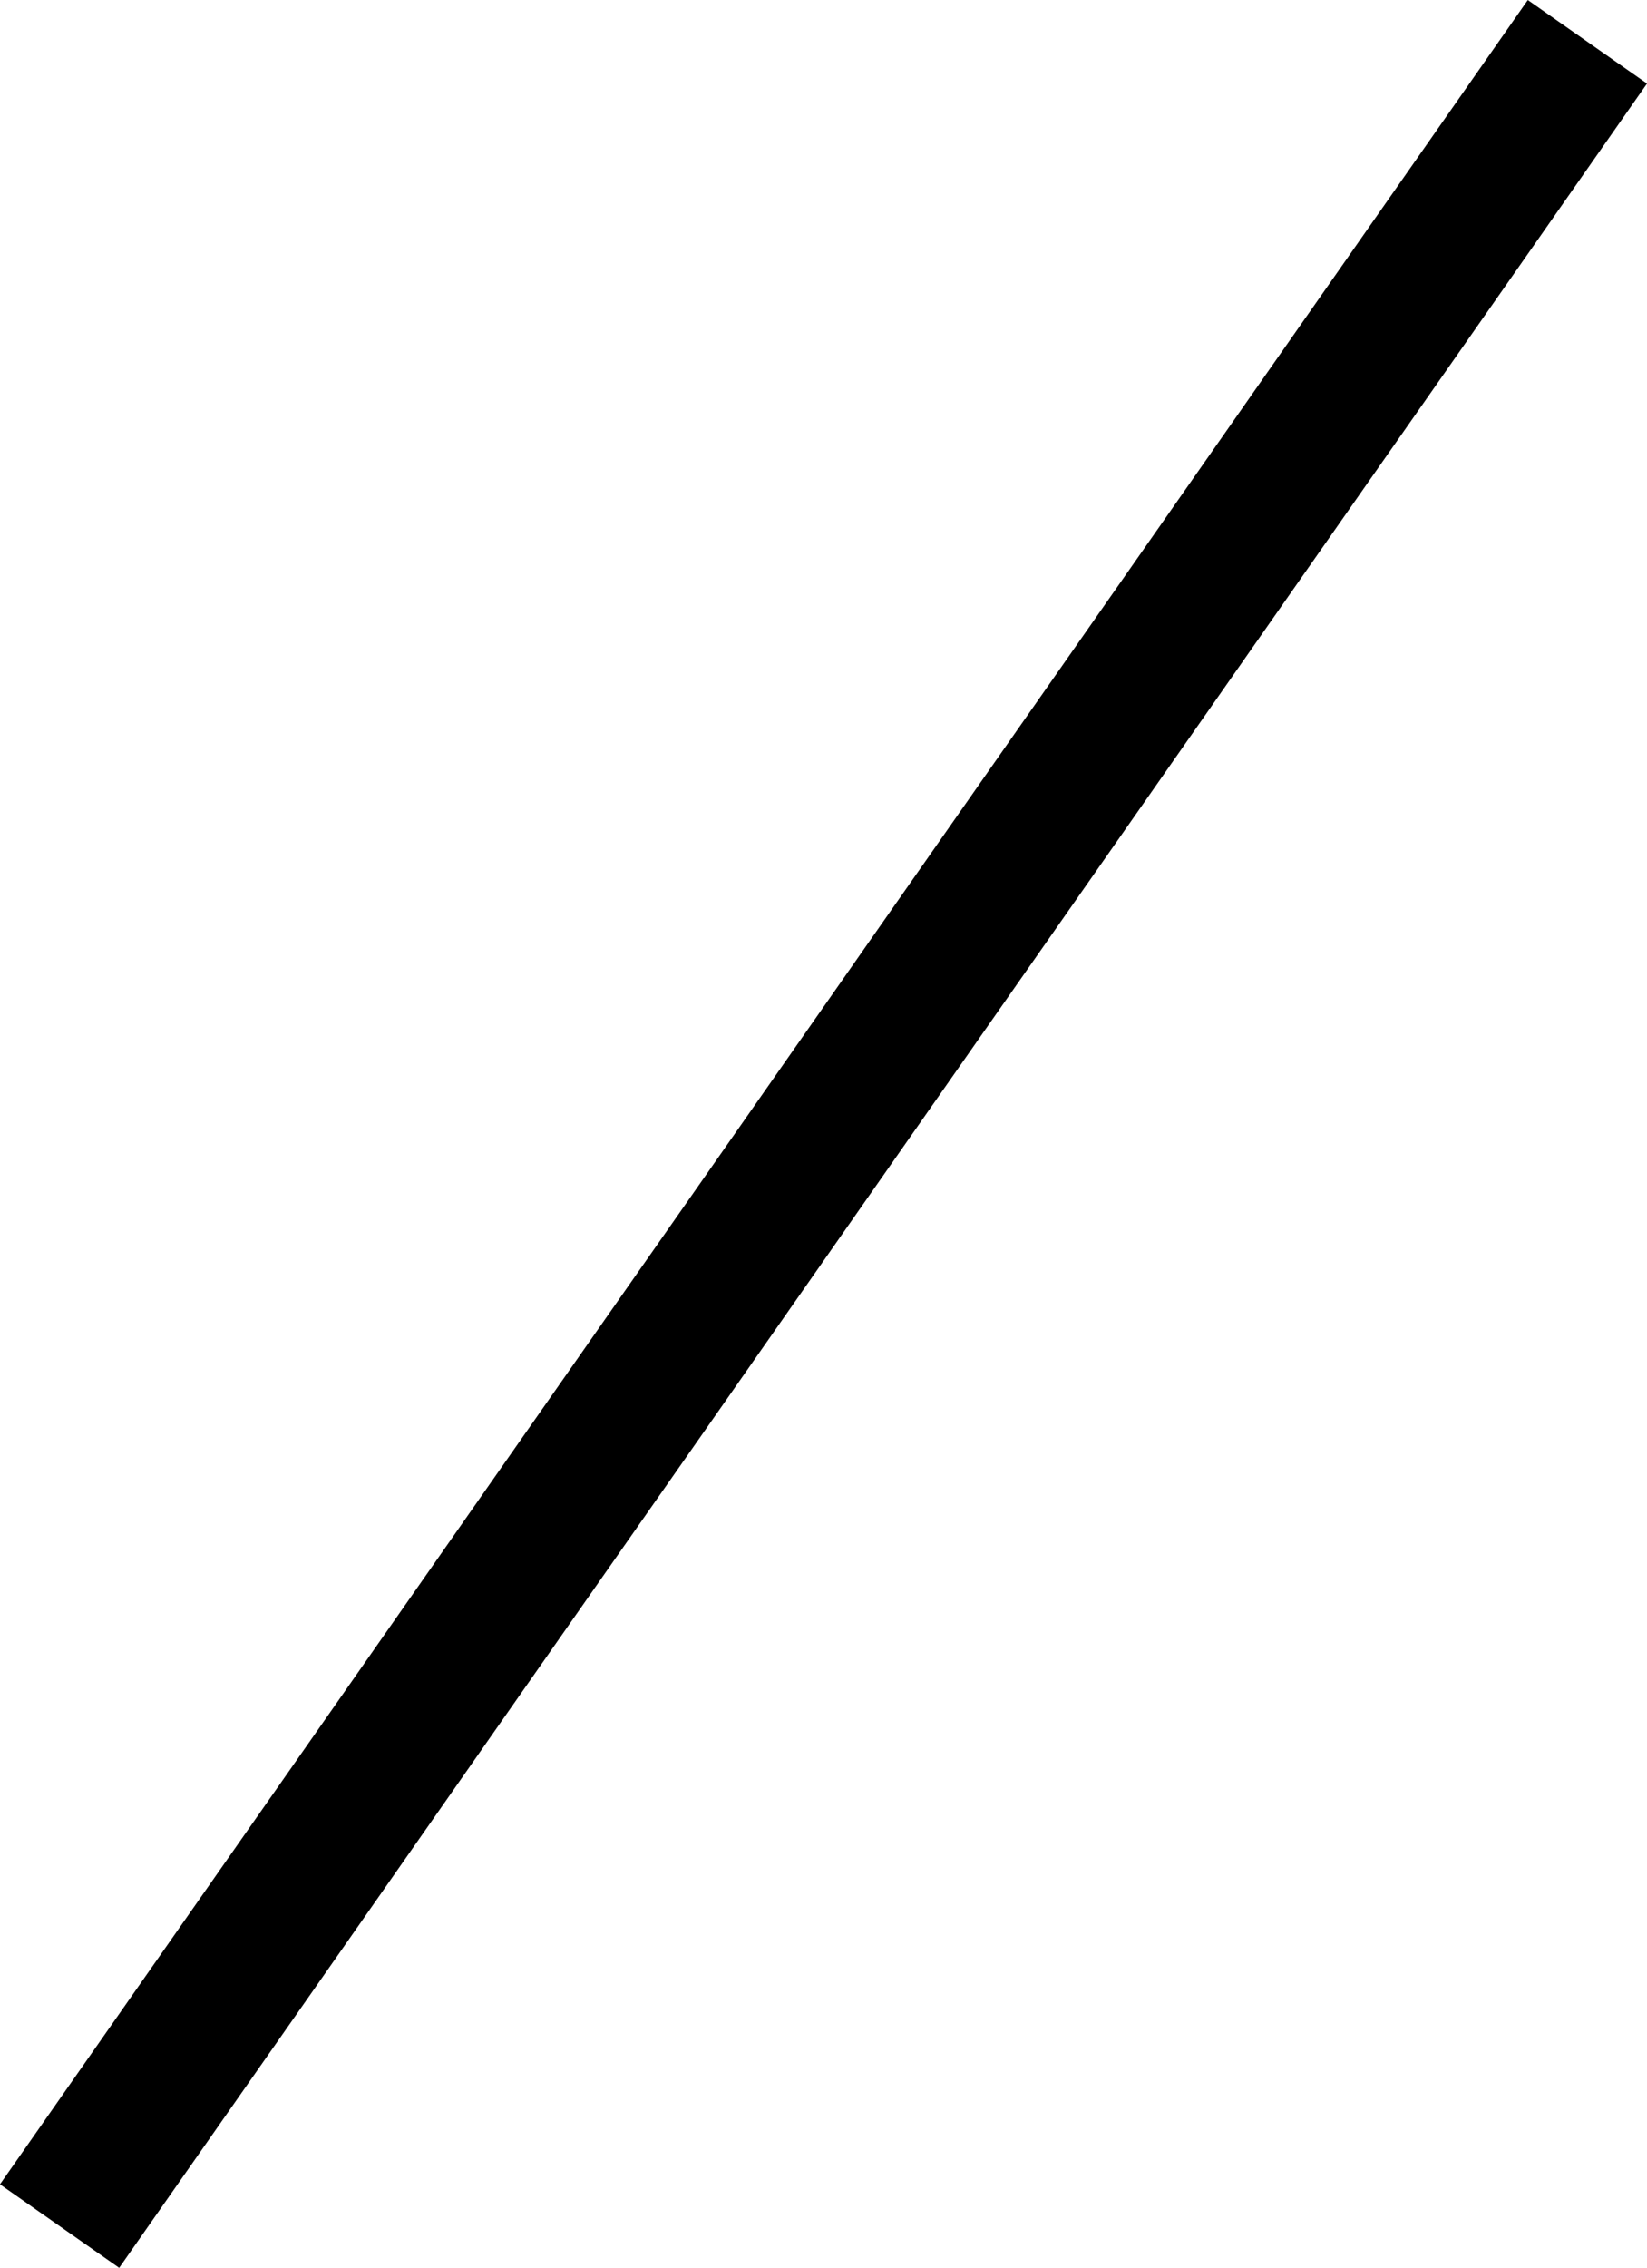 <svg xmlns="http://www.w3.org/2000/svg" width="22.638" height="31.148" viewBox="0 0 22.638 31.148">
  <line id="線_109" data-name="線 109" x1="21" y2="30" transform="translate(0.819 0.574)" fill="none" stroke="#000" stroke-width="2"/>
</svg>
